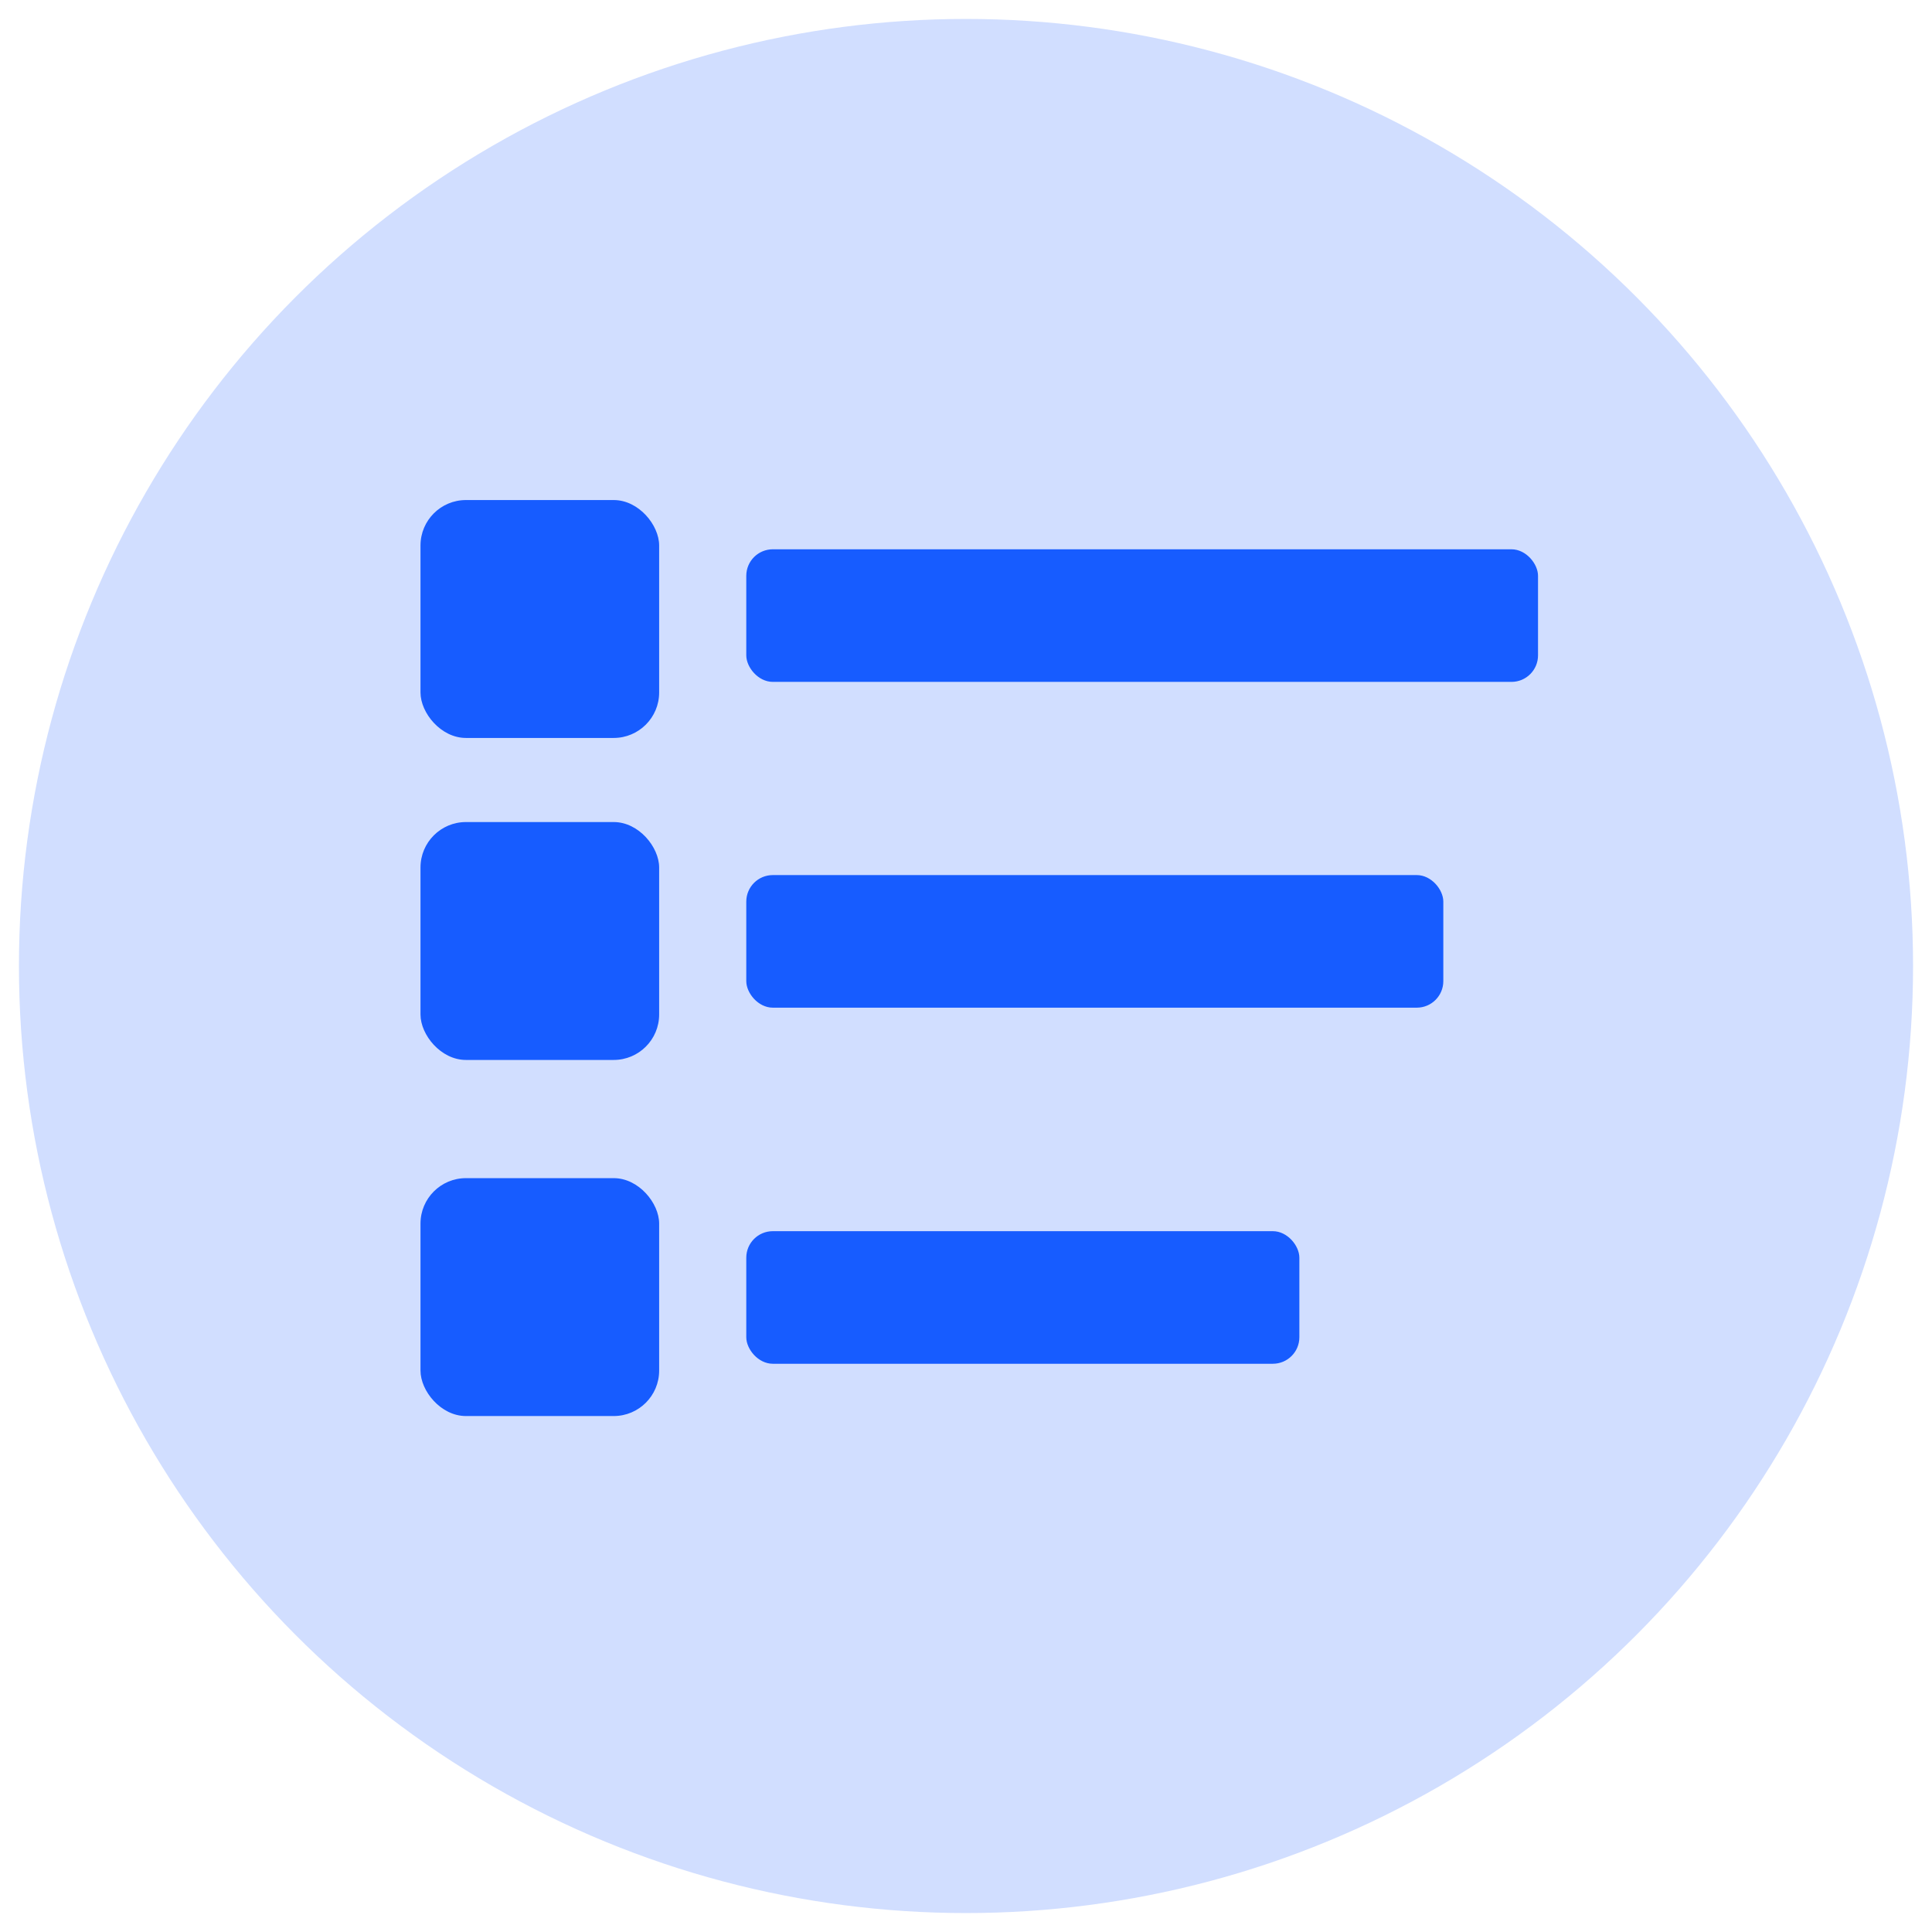 <svg xmlns="http://www.w3.org/2000/svg" viewBox="0 0 51 51"><circle cx="25.5" cy="25.5" r="25" style="fill:#d1deff"/><rect x="11.1" y="13.2" width="6.3" height="6.28" rx="1.2" style="fill:#175cff"/><rect x="19.7" y="14.5" width="20.9" height="3.5" rx="0.7" style="fill:#175cff"/><rect x="11.1" y="21.7" width="6.3" height="6.28" rx="1.2" style="fill:#175cff"/><rect x="19.7" y="23.1" width="18.4" height="3.5" rx="0.7" style="fill:#175cff"/><rect x="11.1" y="31.1" width="6.3" height="6.28" rx="1.2" style="fill:#175cff"/><rect x="19.7" y="32.5" width="14.6" height="3.5" rx="0.7" style="fill:#175cff"/></svg>